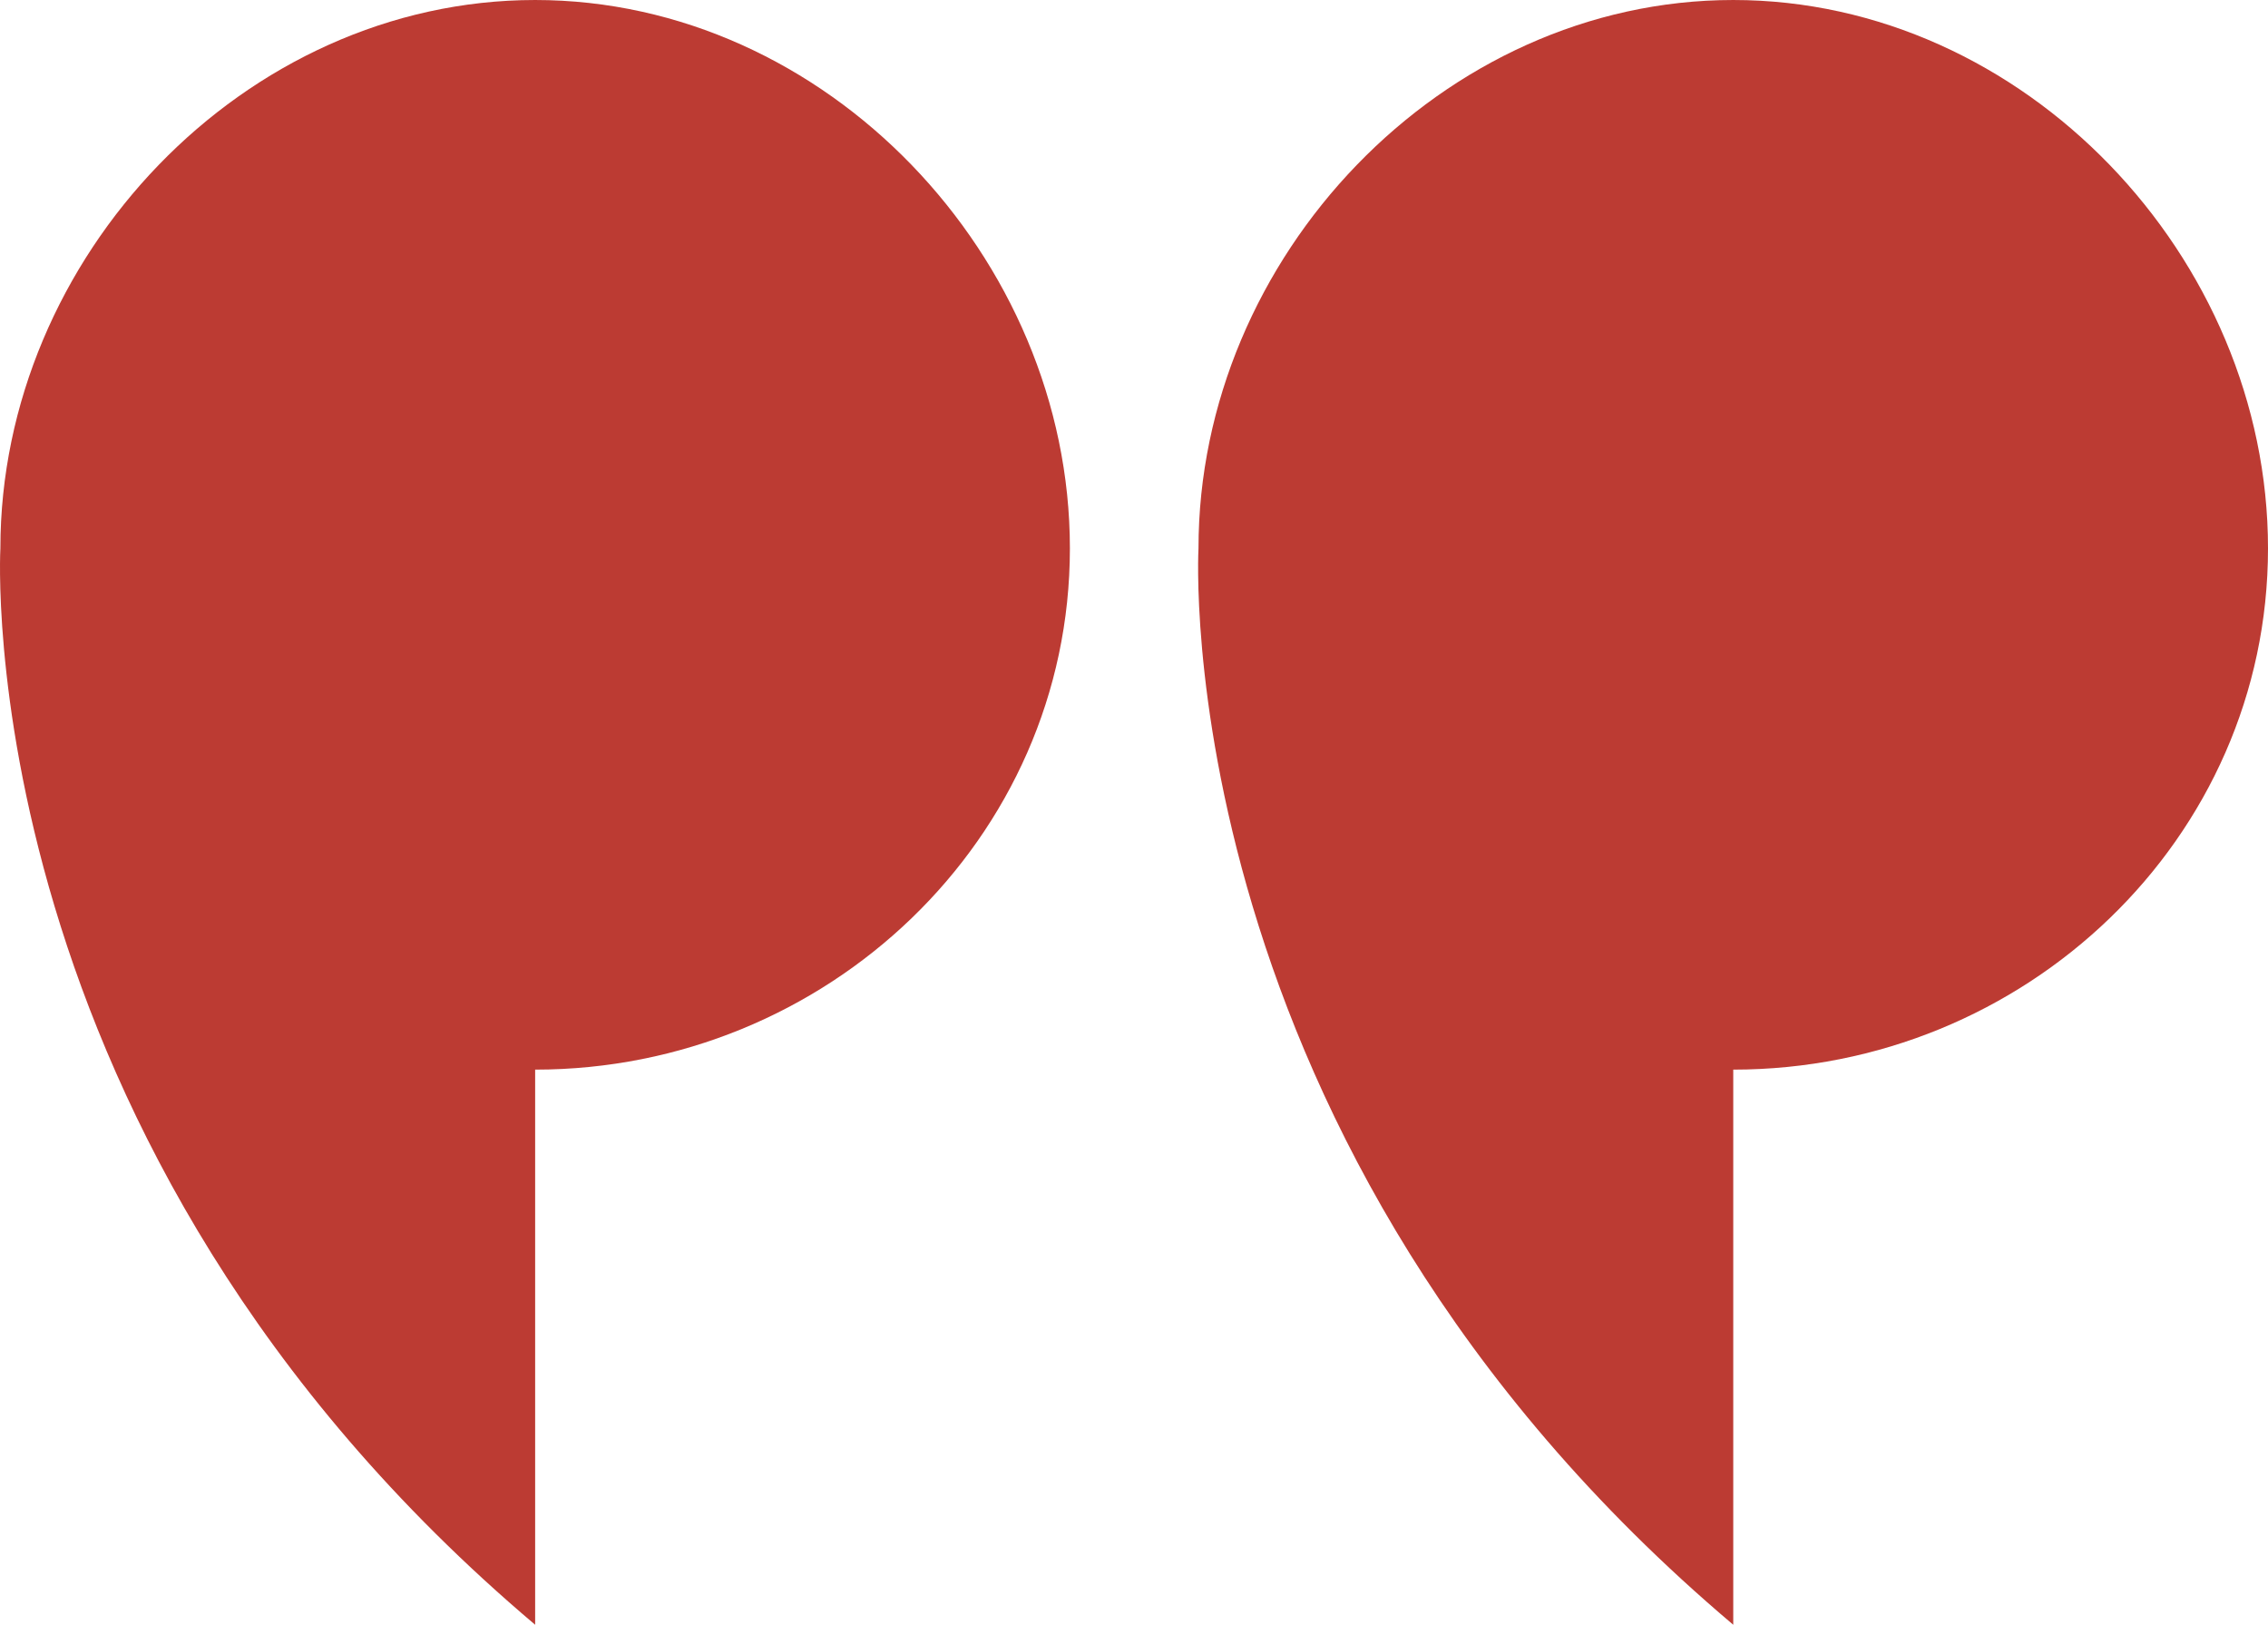 <svg xmlns="http://www.w3.org/2000/svg" width="146.506" height="104.941" viewBox="0 0 146.506 104.941">
  <g id="Grupo_26" data-name="Grupo 26" transform="translate(-1038.192 -651.906)">
    <path id="Caminho_32" data-name="Caminho 32" d="M1150.155,756.847c-36.73-31.046-34.544-69.524-34.544-69.524,0-18.8,15.741-35.417,34.544-35.417s34.543,16.615,34.543,35.417-15.741,33.669-34.543,33.669Zm-77.394,0c-36.73-31.046-34.544-69.524-34.544-69.524,0-18.8,15.741-35.417,34.544-35.417s34.543,16.615,34.543,35.417-15.742,33.669-34.543,33.669Z" fill="#bc3b33"/>
  </g>
</svg>
